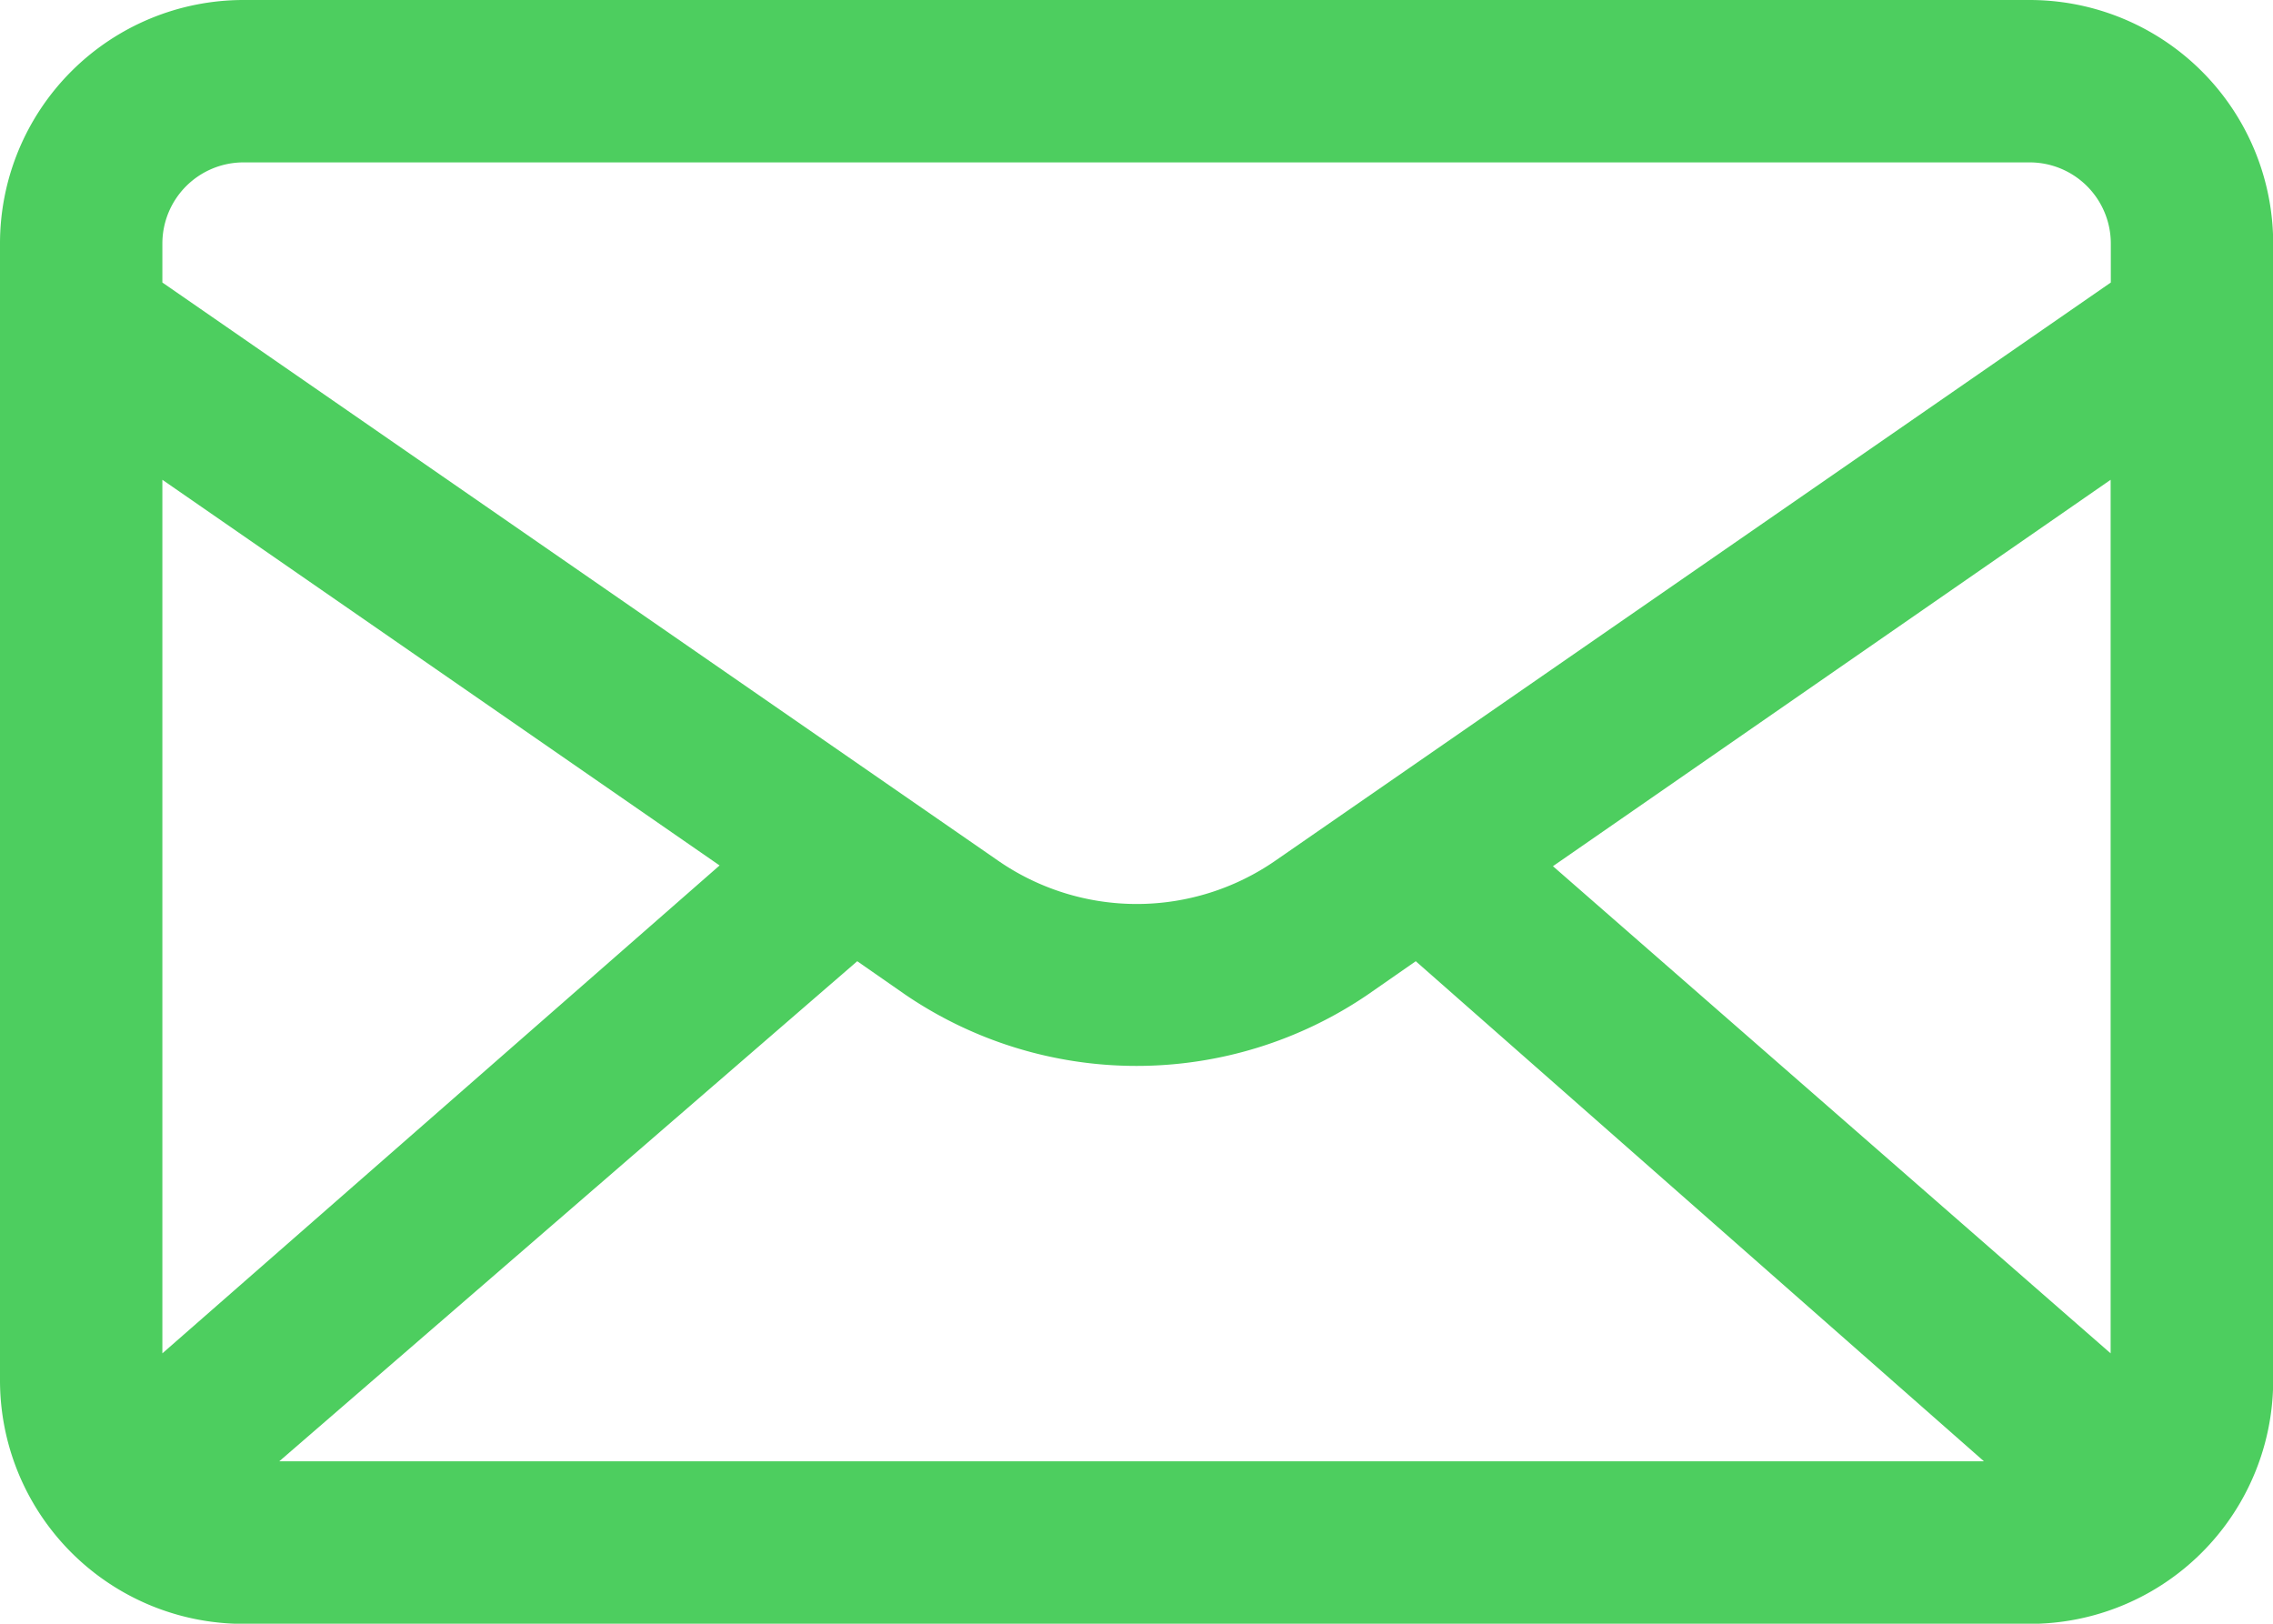 <svg xmlns="http://www.w3.org/2000/svg" width="24.638" height="17.598" viewBox="0 0 24.638 17.598">
  <g id="Layer_2" data-name="Layer 2" transform="translate(-2 -6)">
    <path id="Path_68035" data-name="Path 68035" d="M24,6H4.64A2.64,2.64,0,0,0,2,8.64V20.959A2.64,2.64,0,0,0,4.64,23.6H24a2.64,2.64,0,0,0,2.64-2.64V8.64A2.64,2.64,0,0,0,24,6ZM3.76,11.2,9.8,15.38,3.76,20.668Zm7.532,5.218.519.361a4.452,4.452,0,0,0,5.016,0l.519-.361,6.159,5.42H5.027Zm13.586,4.25-6.045-5.28L24.878,11.2ZM4.64,7.76H24a.88.88,0,0,1,.88.88v.422l-9.054,6.265a2.64,2.64,0,0,1-3.009,0L3.76,9.062V8.64A.88.88,0,0,1,4.64,7.76Z" fill="#4dce5f"/>
  </g>
</svg>
